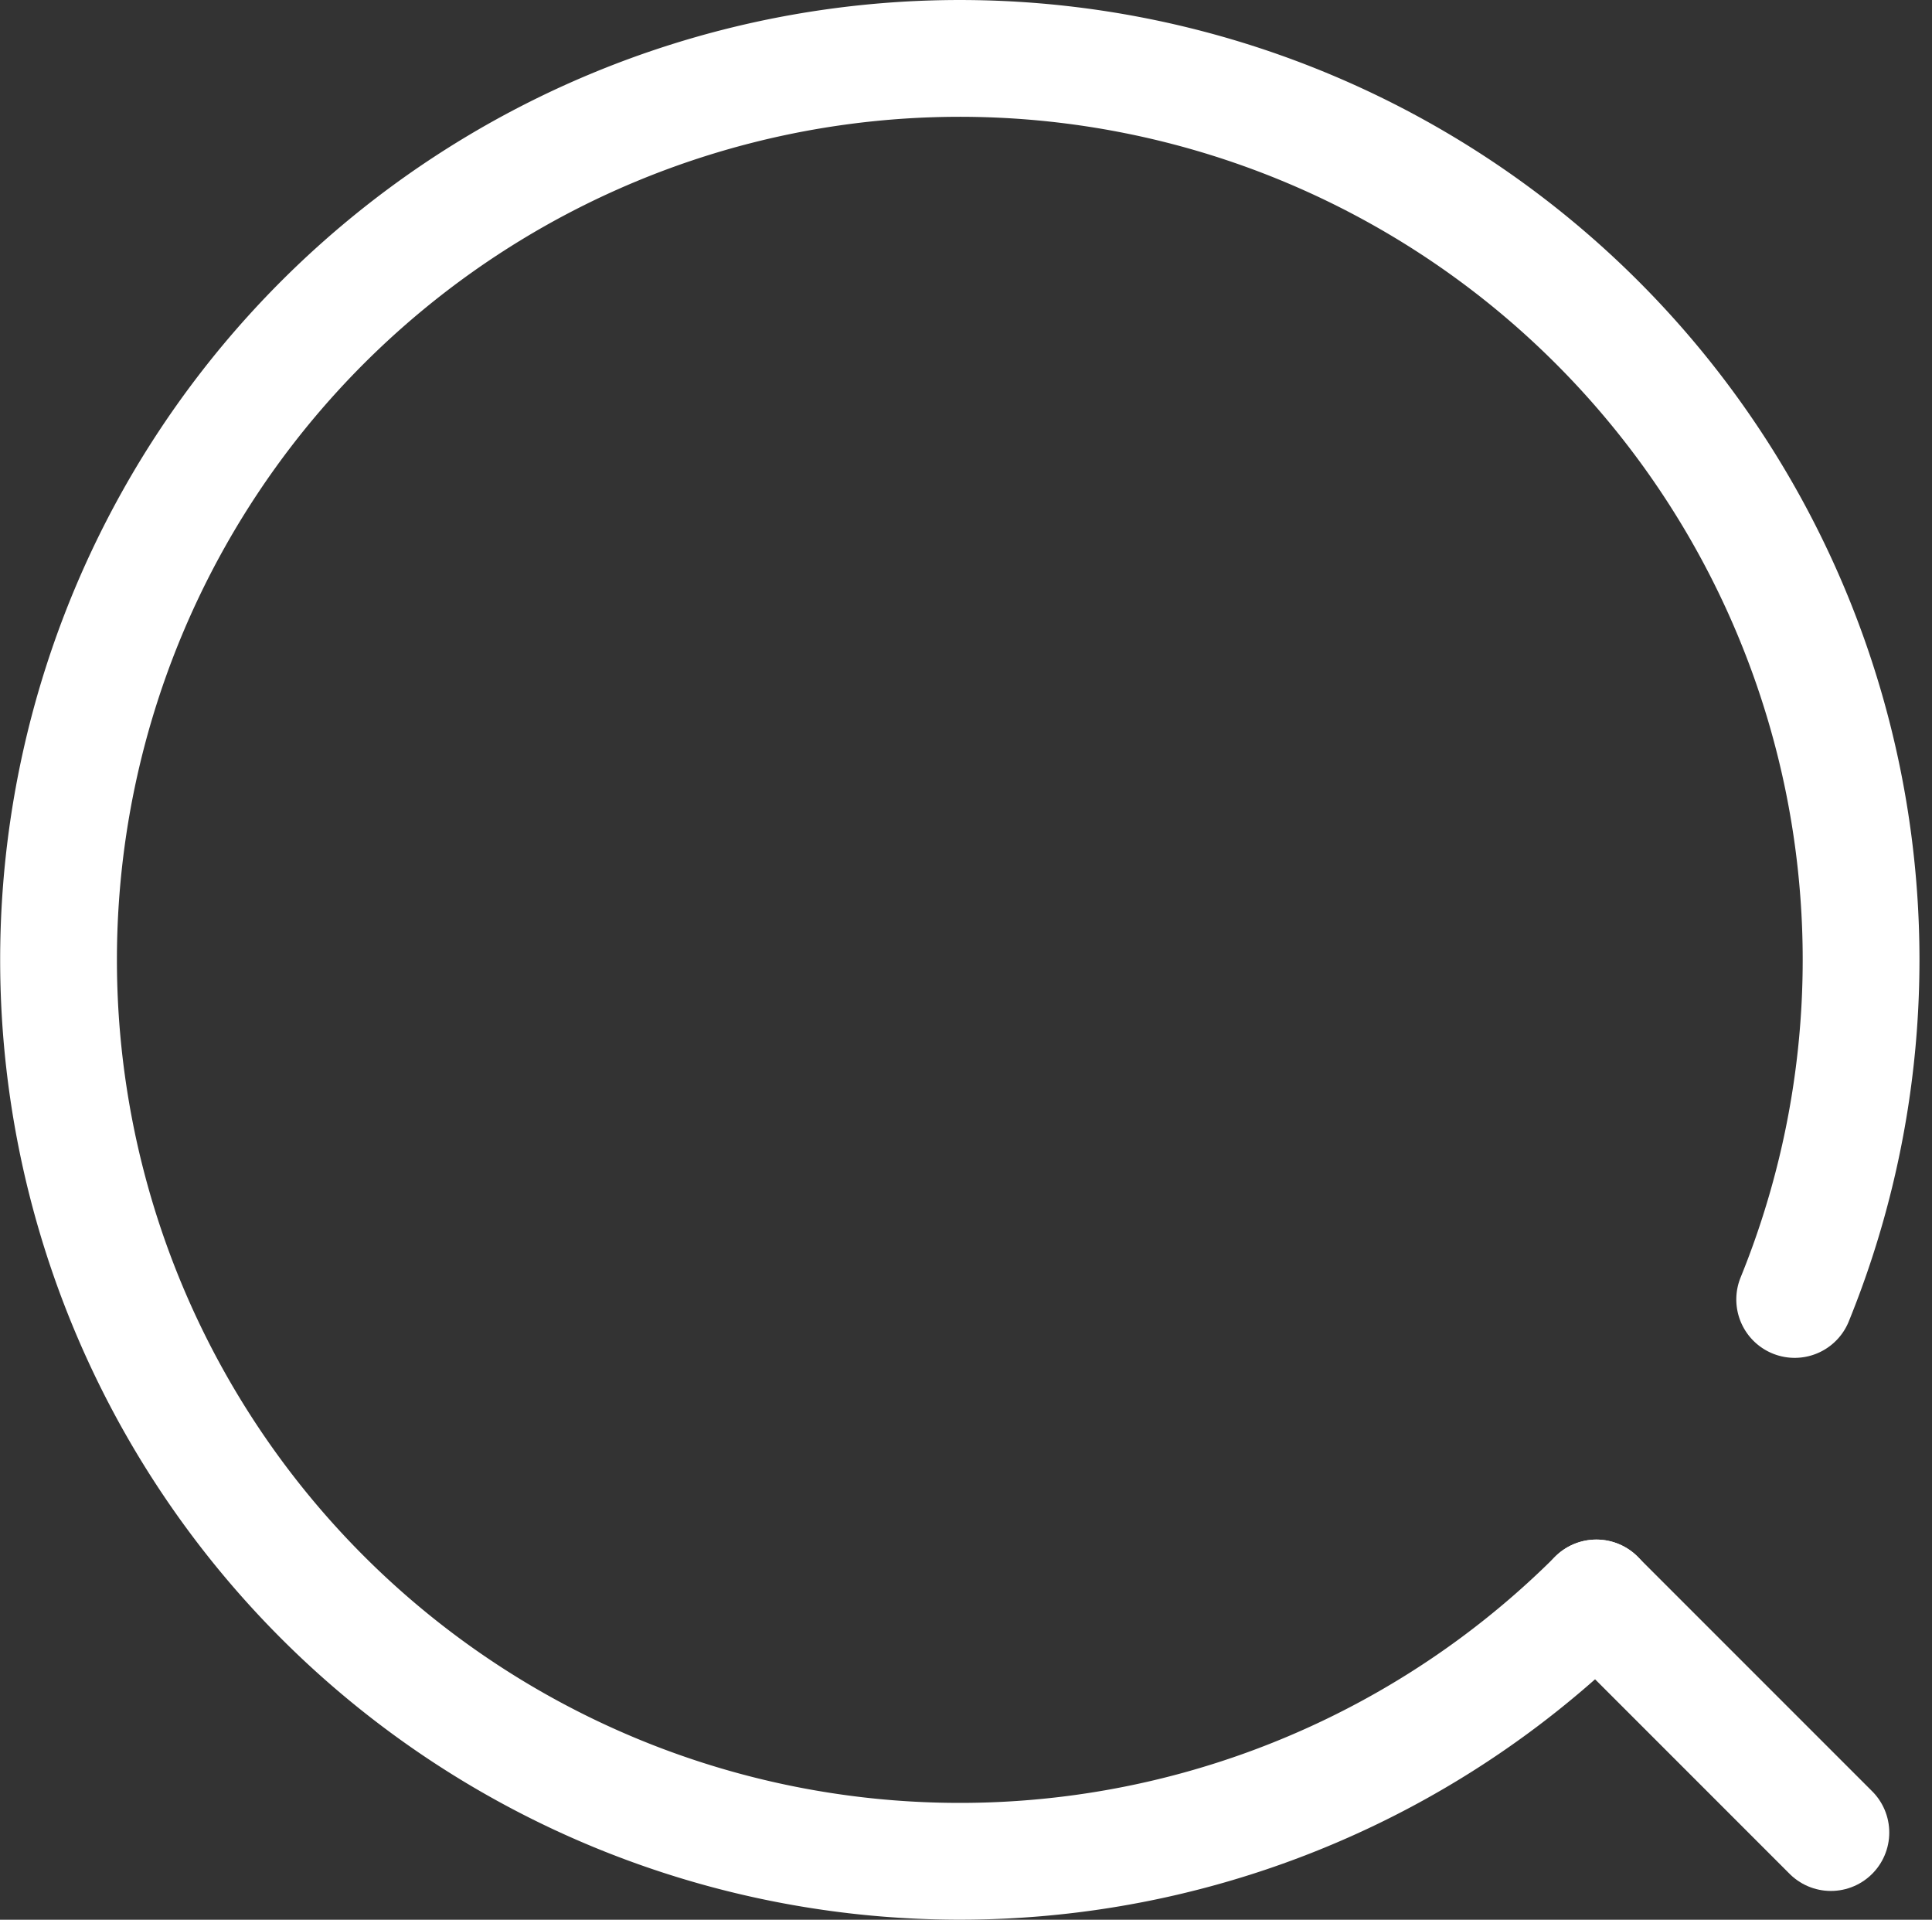 <svg xmlns="http://www.w3.org/2000/svg" width="24.819" height="24.657" viewBox="0 0 24.819 24.657">
    <rect x="0" y="0" width="24.819" height="24.657" fill="#333333" stroke="none"/>
    <g data-name="Grupo 11208">
        <g data-name="Grupo 11209">
            <path data-name="Trazado 16882" d="M20.575 20.546a11.578 11.578 0 1 1 2.547-3.834" transform="translate(-.067 -.022)" style="stroke-linejoin:round;fill:none;stroke:#fff;stroke-linecap:round;stroke-miterlimit:10;stroke-width:1.5px"/>
            <path data-name="Línea 1468" transform="translate(20.507 20.524)" style="fill:none;stroke:#fff;stroke-linecap:round;stroke-miterlimit:10;stroke-width:1.5px" d="m0 0 3.013 3.013"/>
        </g>
    </g>
</svg>
